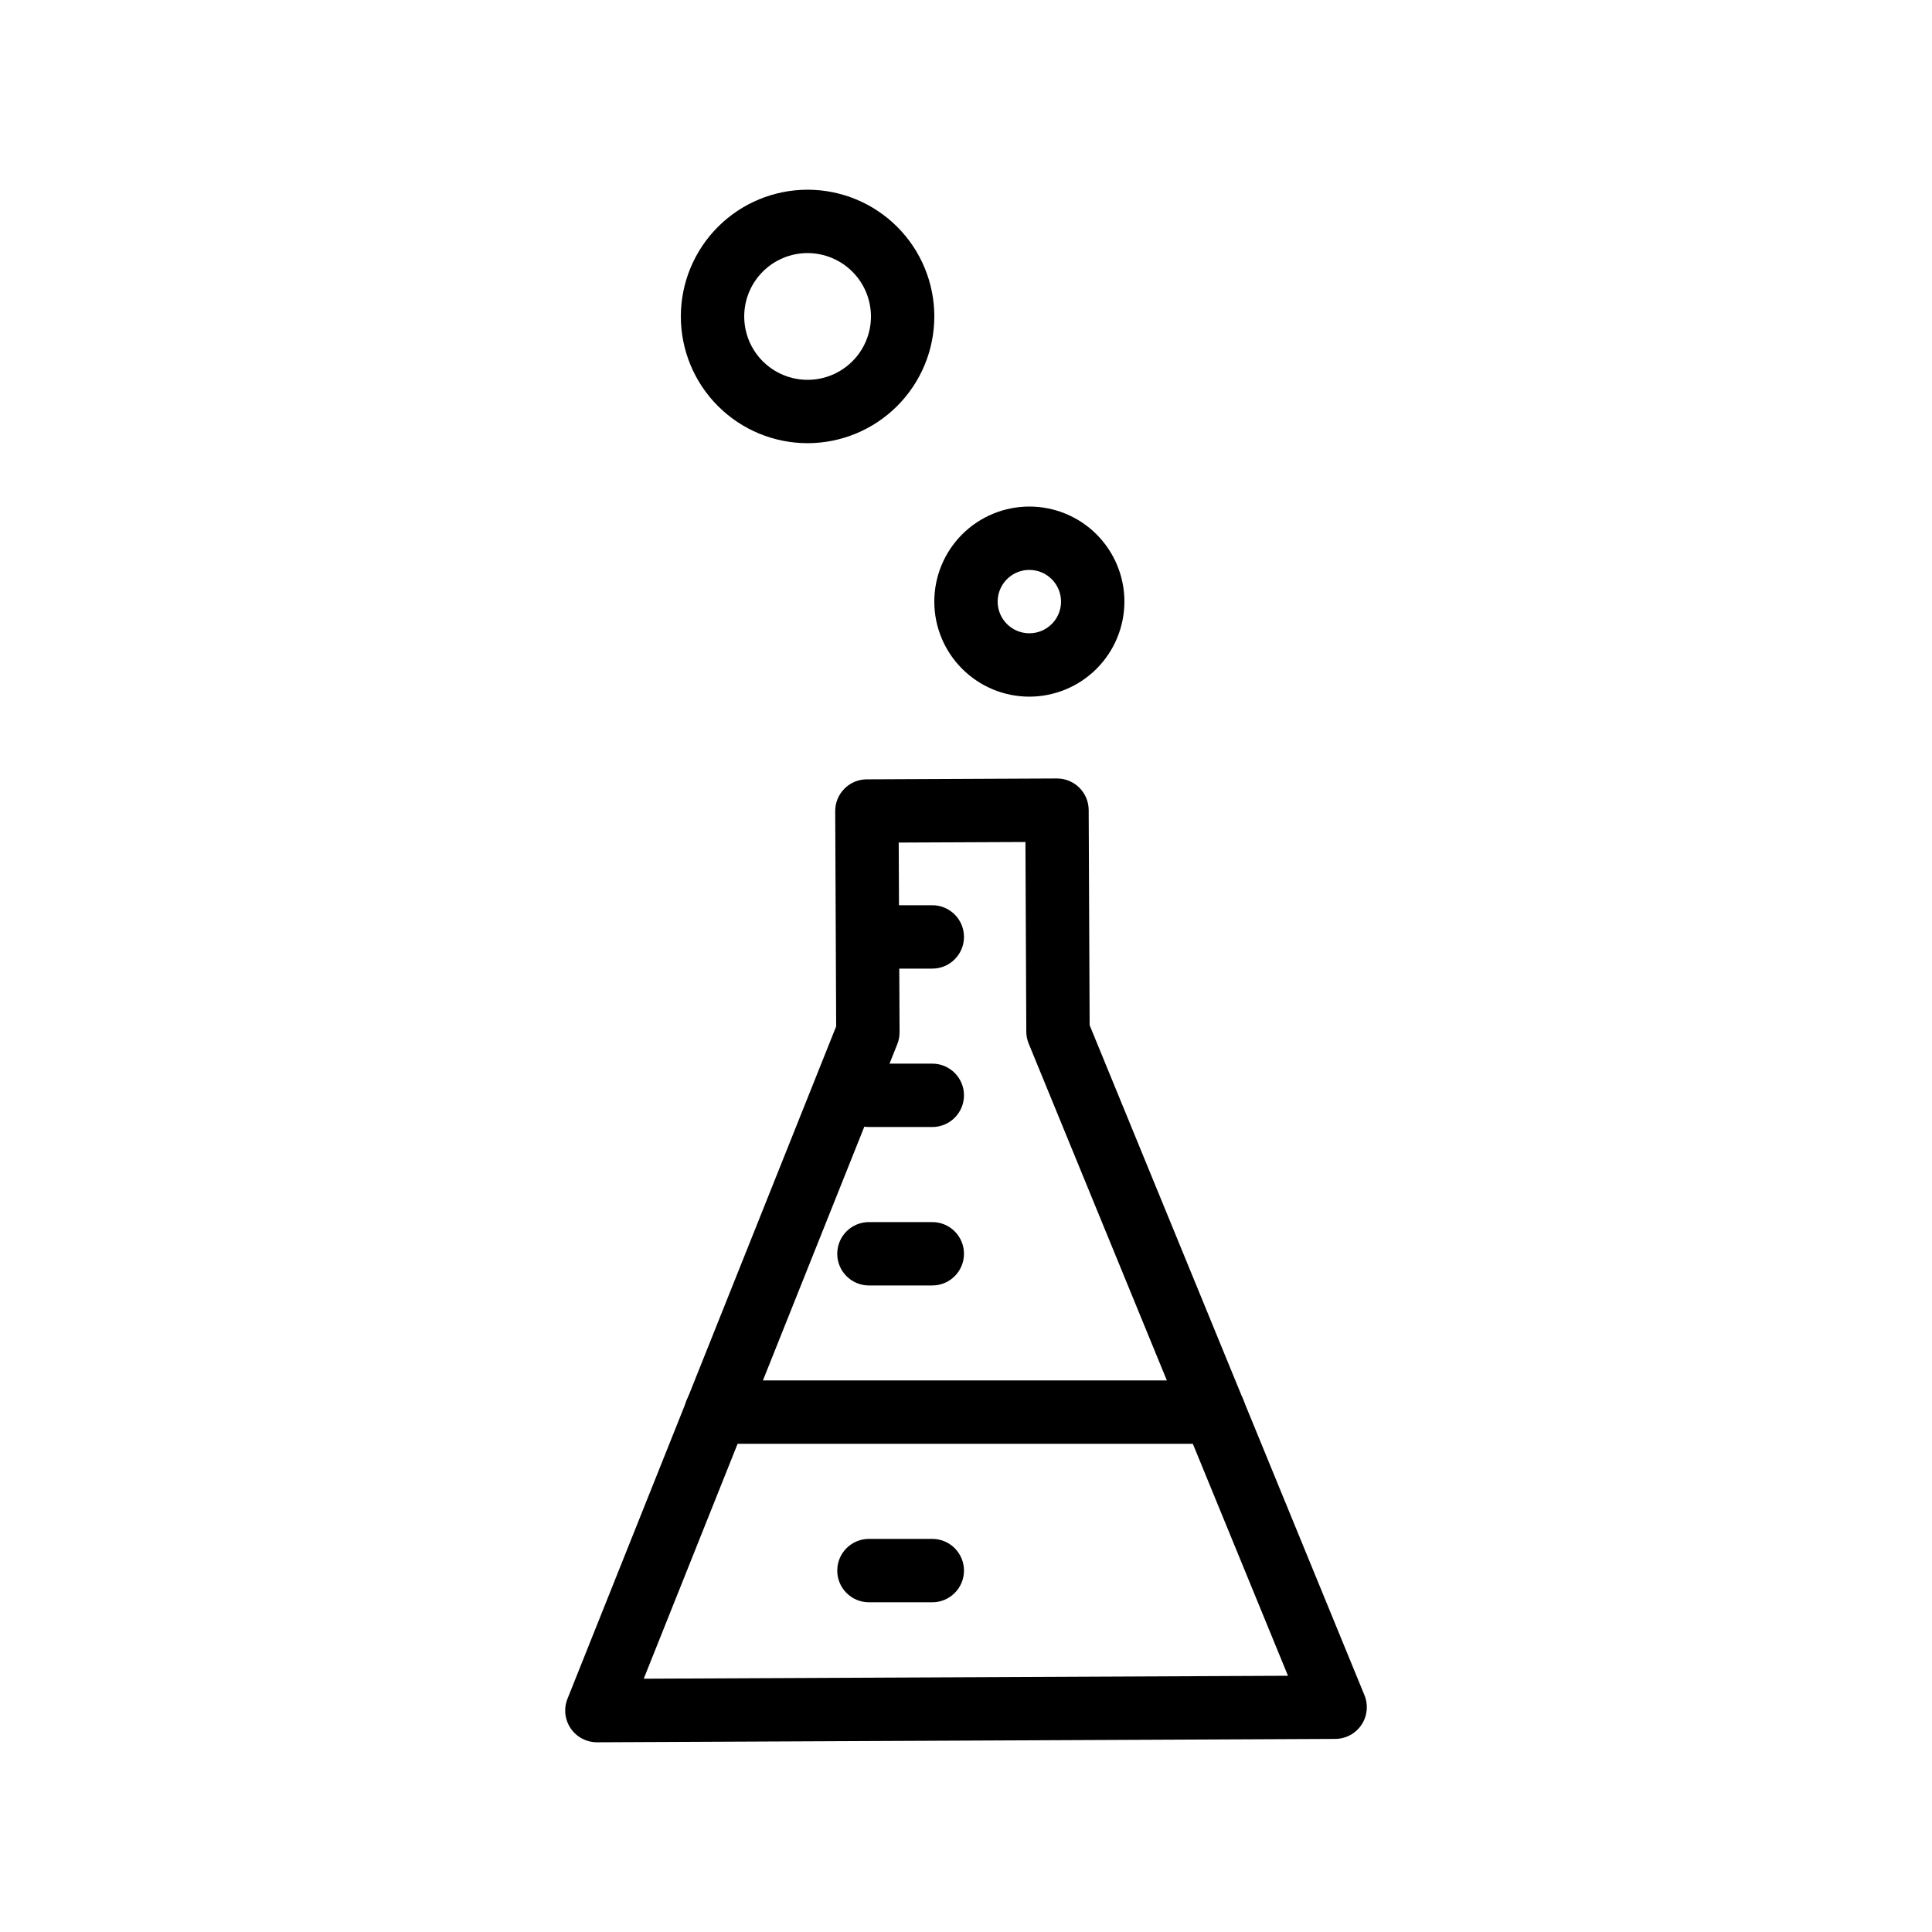 <?xml version="1.0" encoding="UTF-8"?>
<!-- Uploaded to: SVG Repo, www.svgrepo.com, Generator: SVG Repo Mixer Tools -->
<svg fill="#000000" width="800px" height="800px" version="1.1" viewBox="144 144 512 512" xmlns="http://www.w3.org/2000/svg">
 <g>
  <path d="m302.18 605.72c-2.785-0.004-5.387-1.383-6.949-3.691-1.562-2.305-1.879-5.234-0.848-7.824l71.211-178.21-0.254-57.023h-0.004c-0.02-4.637 3.723-8.414 8.359-8.438l50.383-0.23h0.035c4.621 0.004 8.375 3.738 8.398 8.359l0.254 57.031 72.828 177.55c1.059 2.582 0.762 5.523-0.785 7.848-1.551 2.32-4.156 3.723-6.945 3.738l-195.64 0.895zm79.988-238.43 0.227 50.266c0.004 1.082-0.199 2.152-0.602 3.156l-67.195 168.16 170.73-0.777-68.719-167.54c-0.41-1-0.625-2.066-0.629-3.148l-0.227-50.266z"/>
  <path d="m391.07 400.69h-16.797c-4.637 0-8.395-3.762-8.395-8.398 0-4.637 3.758-8.395 8.395-8.395h16.797c4.637 0 8.395 3.758 8.395 8.395 0 4.637-3.758 8.398-8.395 8.398z"/>
  <path d="m391.07 442.67h-16.797c-4.637 0-8.395-3.762-8.395-8.398 0-4.637 3.758-8.395 8.395-8.395h16.797c4.637 0 8.395 3.758 8.395 8.395 0 4.637-3.758 8.398-8.395 8.398z"/>
  <path d="m391.07 484.66h-16.797c-4.637 0-8.395-3.762-8.395-8.398 0-4.637 3.758-8.395 8.395-8.395h16.797c4.637 0 8.395 3.758 8.395 8.395 0 4.637-3.758 8.398-8.395 8.398z"/>
  <path d="m465.75 526.62h-132c-4.637 0-8.395-3.762-8.395-8.398 0-4.637 3.758-8.398 8.395-8.398h132c4.637 0 8.398 3.762 8.398 8.398 0 4.637-3.762 8.398-8.398 8.398z"/>
  <path d="m391.07 568.62h-16.797c-4.637 0-8.395-3.762-8.395-8.398 0-4.637 3.758-8.398 8.395-8.398h16.797c4.637 0 8.395 3.762 8.395 8.398 0 4.637-3.758 8.398-8.395 8.398z"/>
  <path d="m416.79 328.62c-6.684 0-13.09-2.652-17.812-7.379-4.727-4.723-7.379-11.129-7.379-17.812 0-6.68 2.652-13.086 7.379-17.812 4.723-4.723 11.129-7.375 17.812-7.375 6.68 0 13.086 2.652 17.812 7.375 4.723 4.727 7.379 11.133 7.379 17.812-0.008 6.68-2.664 13.082-7.387 17.805-4.723 4.723-11.125 7.379-17.805 7.387zm0-33.586c-3.398 0-6.457 2.047-7.758 5.184-1.301 3.137-0.582 6.75 1.82 9.148 2.402 2.402 6.012 3.121 9.148 1.82 3.141-1.297 5.184-4.359 5.184-7.758-0.004-4.633-3.762-8.391-8.395-8.395z"/>
  <path d="m358.02 261.45c-8.91 0-17.453-3.535-23.75-9.836-6.301-6.297-9.84-14.84-9.84-23.75 0-8.906 3.539-17.449 9.84-23.75 6.297-6.297 14.84-9.836 23.75-9.836 8.906 0 17.449 3.539 23.75 9.836 6.297 6.301 9.836 14.844 9.836 23.75-0.008 8.906-3.551 17.441-9.848 23.738-6.297 6.297-14.836 9.84-23.738 9.848zm0-50.383v0.004c-4.457 0-8.727 1.77-11.875 4.918-3.152 3.148-4.918 7.422-4.918 11.875s1.766 8.727 4.918 11.875c3.148 3.148 7.418 4.918 11.875 4.918 4.453 0 8.723-1.77 11.875-4.918 3.148-3.148 4.918-7.422 4.918-11.875-0.004-4.453-1.777-8.719-4.926-11.867-3.148-3.148-7.418-4.922-11.867-4.926z"/>
 </g>
</svg>
